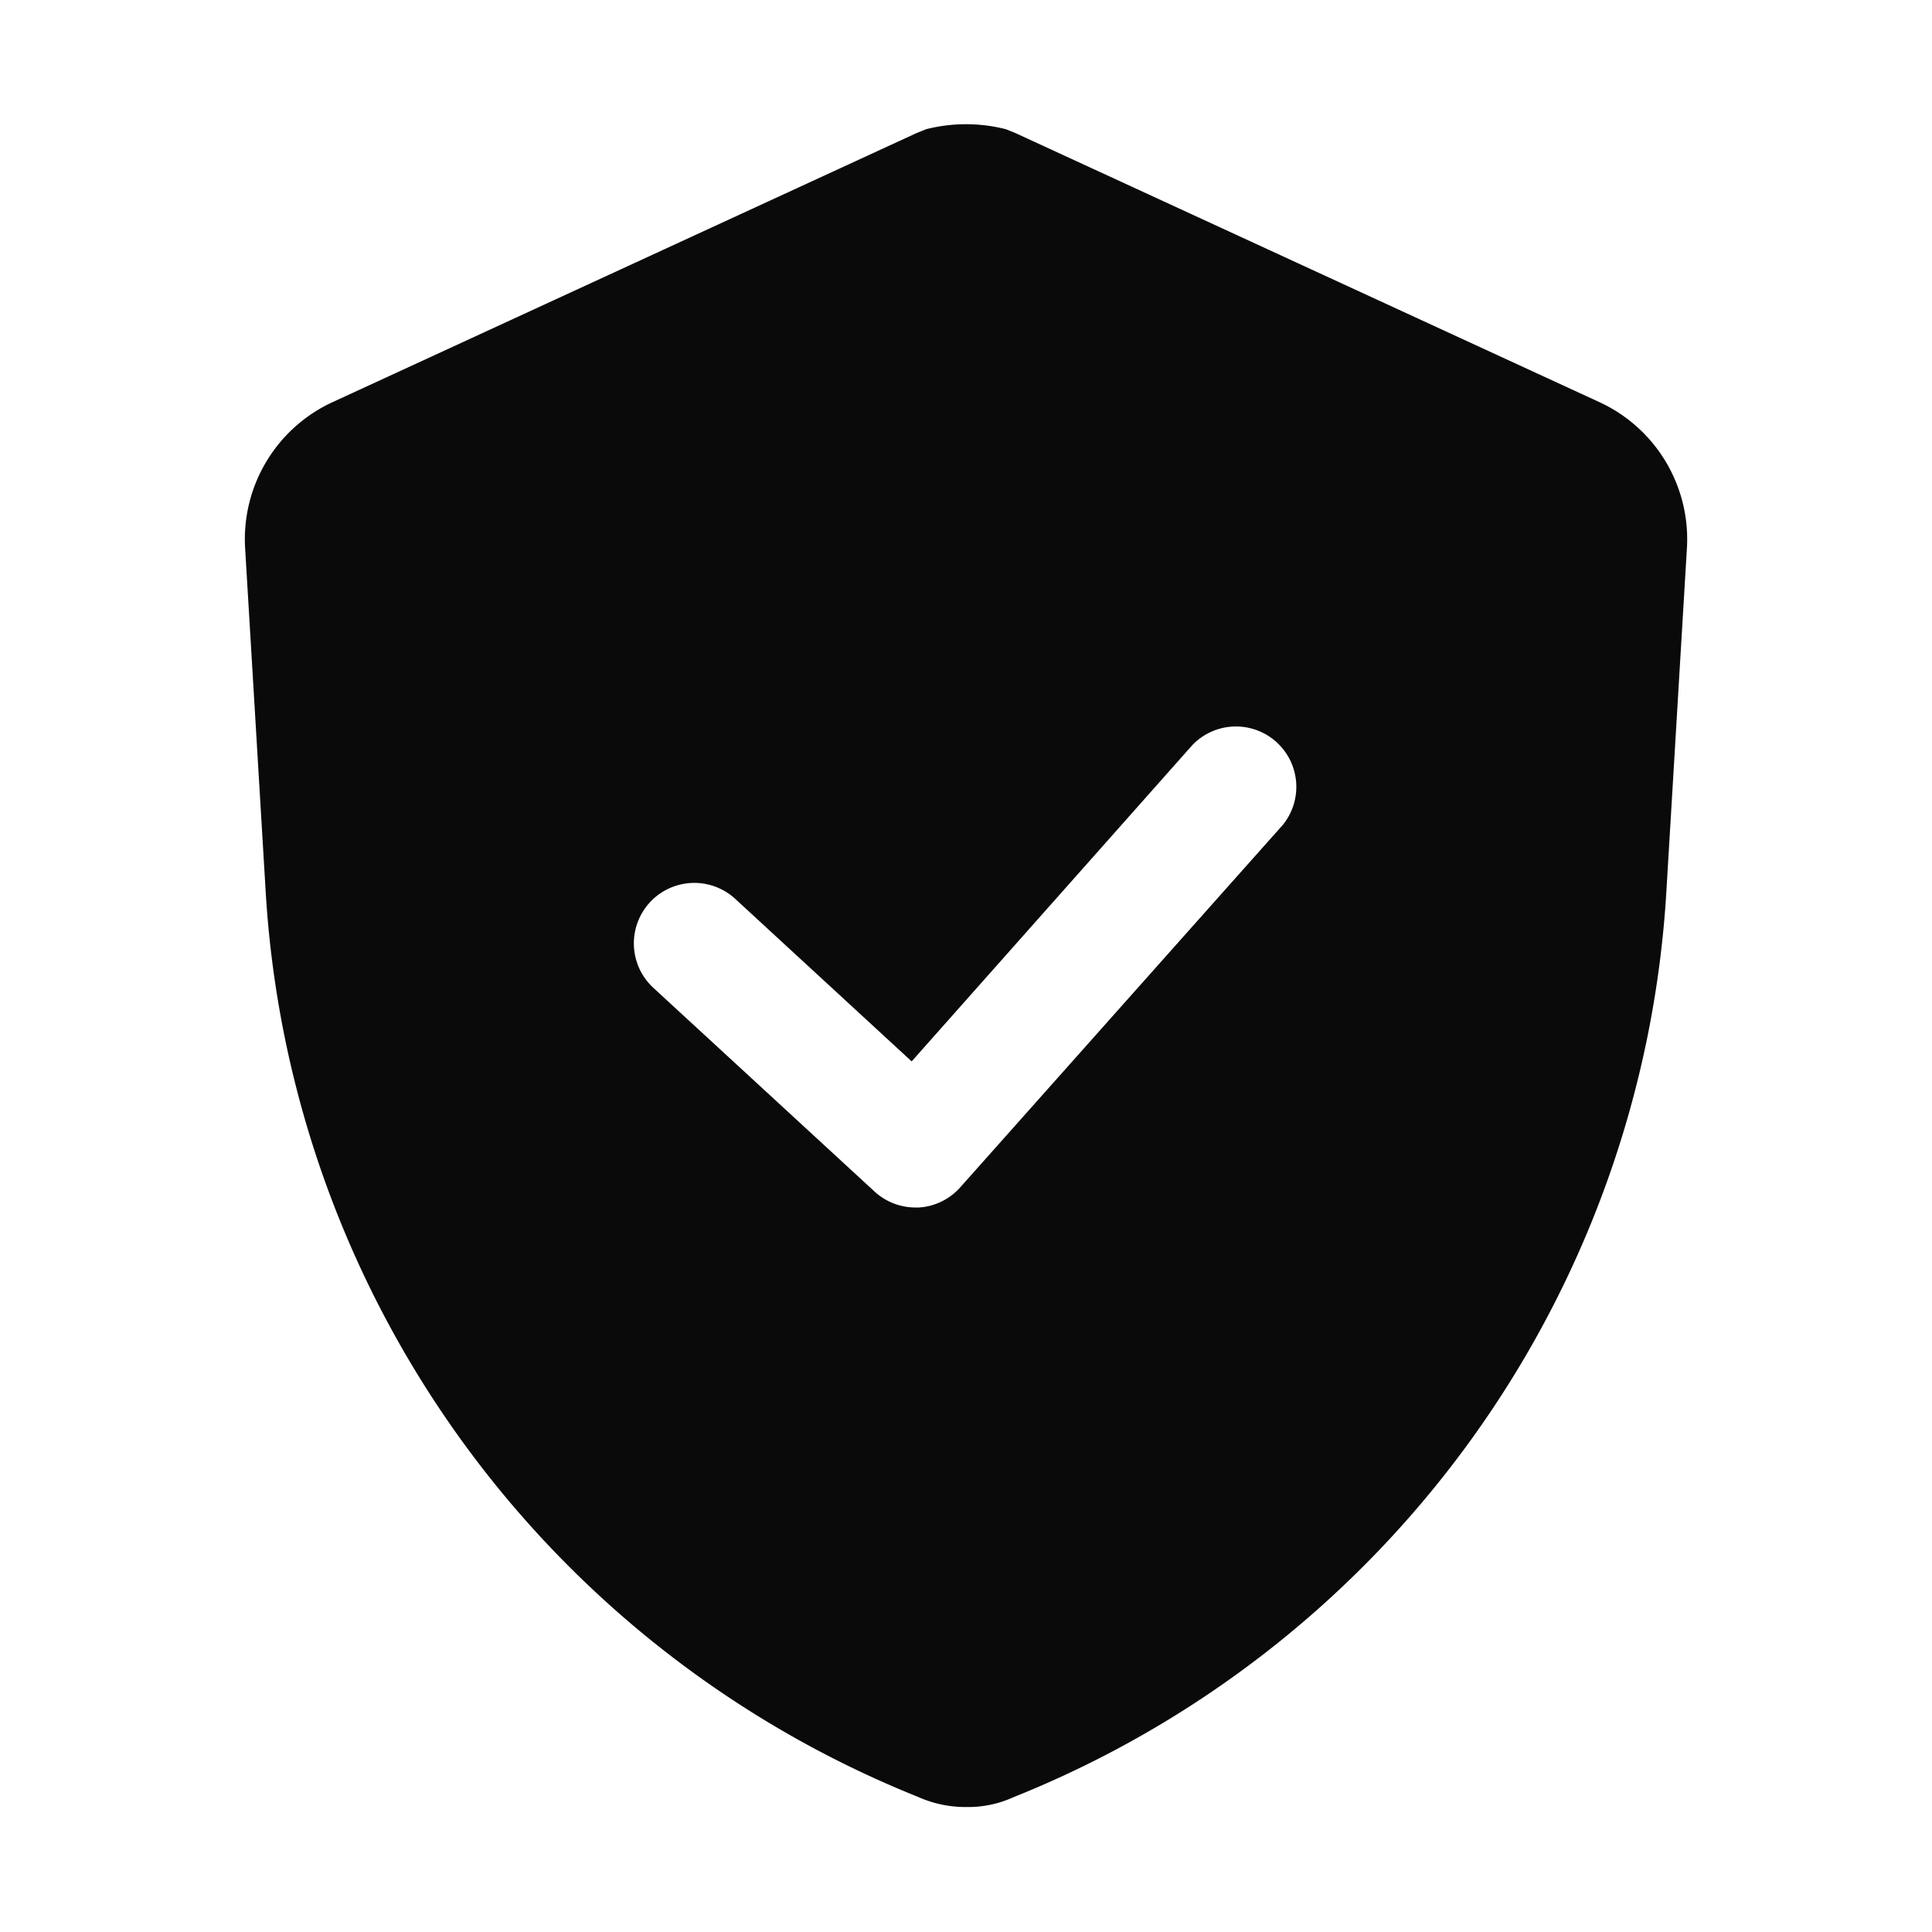 <svg xmlns="http://www.w3.org/2000/svg" version="1.1" xmlns:xlink="http://www.w3.org/1999/xlink" width="512" height="512" x="0" y="0" viewBox="0 0 32 32" style="enable-background:new 0 0 512 512" xml:space="preserve" class=""><g><path d="M26.49 6.66 16.81 2.2l-.15-.06a2.68 2.68 0 0 0-1.32 0l-.15.06-9.68 4.46a2.5 2.5 0 0 0-1.45 2.42l.34 5.68a17.26 17.26 0 0 0 10.8 15 1.93 1.93 0 0 0 .81.17 1.8 1.8 0 0 0 .77-.16 17.26 17.26 0 0 0 10.82-15l.34-5.68a2.5 2.5 0 0 0-1.45-2.43zm-5.24 7-5.34 6a1 1 0 0 1-.69.34h-.05a1 1 0 0 1-.68-.26l-3.67-3.38a1 1 0 1 1 1.36-1.47l2.92 2.69 4.65-5.24a1 1 0 0 1 1.5 1.32z" fill="#0a0a0b" opacity="1" data-original="#000000" class=""></path></g></svg>